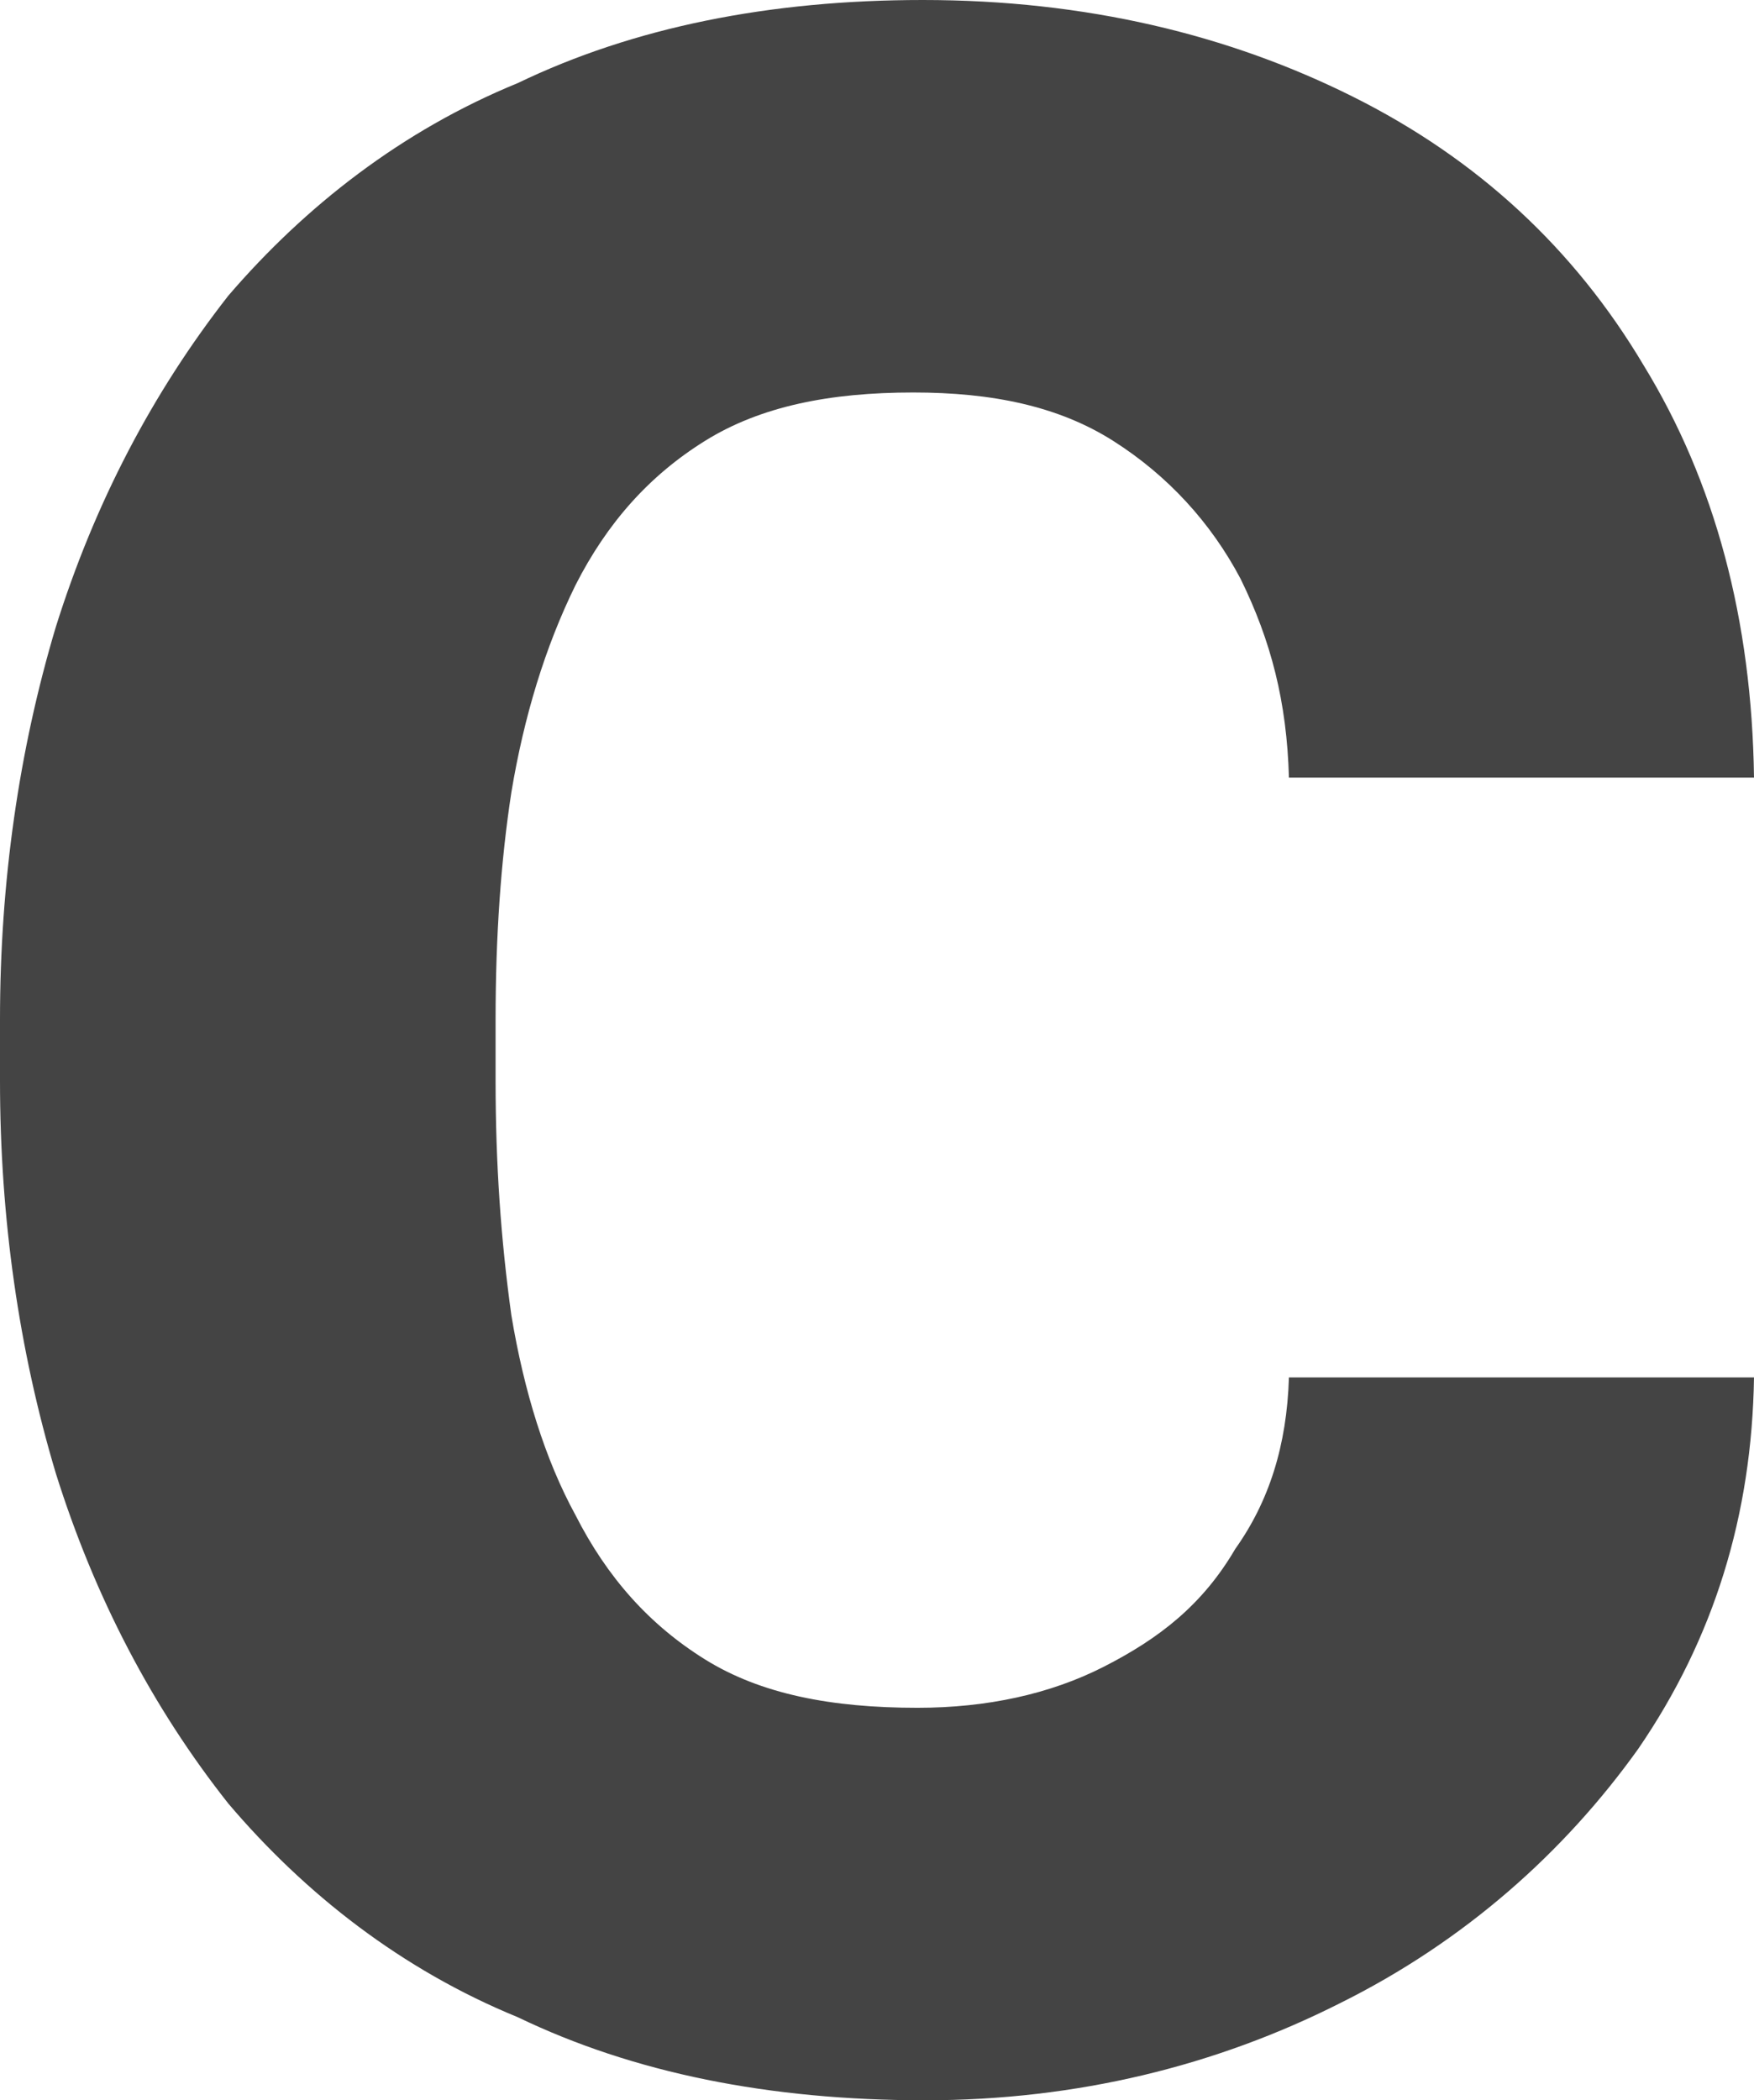 <?xml version="1.0" encoding="utf-8"?>
<svg xmlns="http://www.w3.org/2000/svg" fill="none" height="100%" overflow="visible" preserveAspectRatio="none" style="display: block;" viewBox="0 0 1.667 1.996" width="100%">
<path d="M0.872 1.623C0.938 1.623 0.998 1.61 1.049 1.584C1.102 1.557 1.143 1.525 1.174 1.472C1.206 1.427 1.223 1.374 1.225 1.309H1.667C1.665 1.44 1.629 1.557 1.557 1.662C1.487 1.76 1.392 1.845 1.273 1.904C1.156 1.963 1.024 1.996 0.879 1.996C0.731 1.996 0.602 1.97 0.492 1.917C0.382 1.872 0.29 1.8 0.217 1.714C0.145 1.623 0.09 1.518 0.053 1.4C0.018 1.283 0 1.158 0 1.027V0.969C0 0.838 0.018 0.713 0.053 0.596C0.09 0.478 0.145 0.373 0.217 0.281C0.29 0.196 0.382 0.124 0.492 0.079C0.602 0.026 0.731 0 0.877 0C1.032 0 1.168 0.033 1.286 0.092C1.404 0.151 1.496 0.236 1.562 0.347C1.63 0.458 1.665 0.589 1.667 0.739H1.225C1.223 0.667 1.208 0.609 1.179 0.55C1.151 0.497 1.11 0.452 1.058 0.419C1.006 0.386 0.943 0.373 0.868 0.373C0.789 0.373 0.723 0.386 0.67 0.419C0.617 0.452 0.577 0.497 0.547 0.556C0.518 0.615 0.498 0.681 0.486 0.753C0.476 0.818 0.471 0.89 0.471 0.969V1.027C0.471 1.106 0.476 1.178 0.486 1.25C0.498 1.322 0.518 1.387 0.547 1.44C0.577 1.499 0.617 1.544 0.67 1.577C0.723 1.61 0.79 1.623 0.872 1.623Z" fill="#444444" id="Vector"/>
</svg>